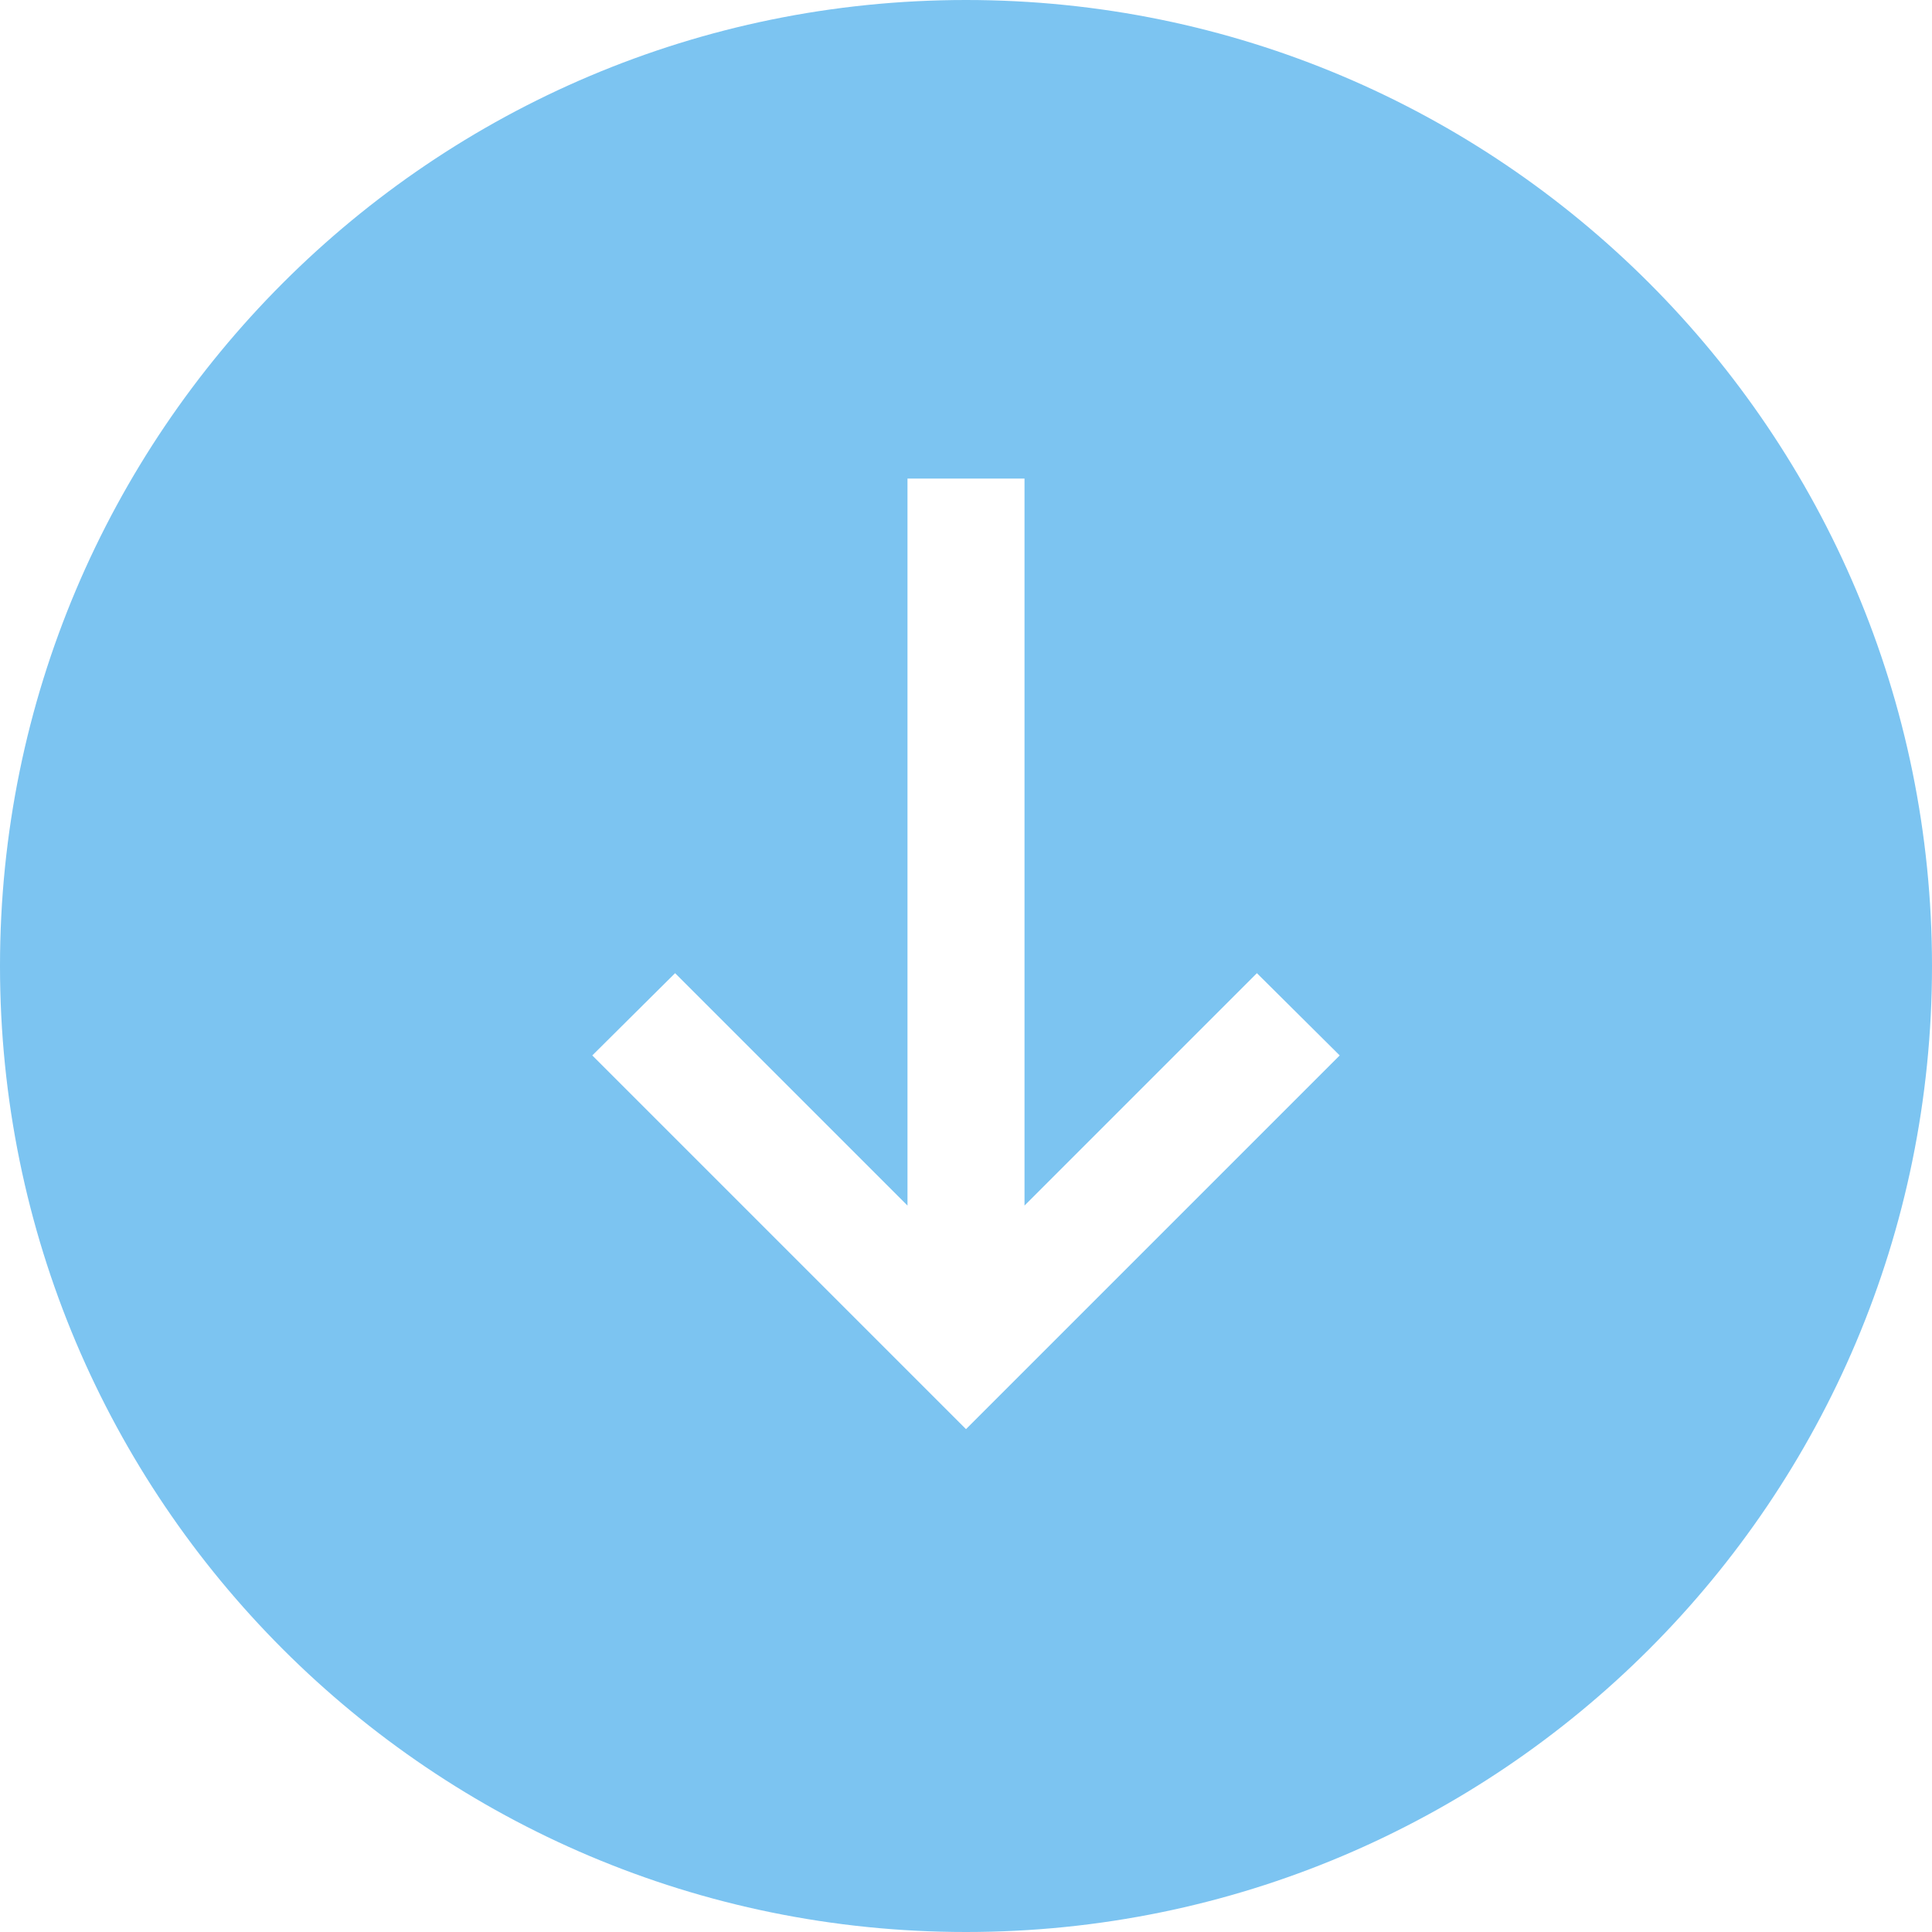 <svg xmlns="http://www.w3.org/2000/svg" width="35" height="35"><path fill="#7cc4f1" d="m17.5 25.89-6.77-6.77 1.5-1.49 4.21 4.21V8.67h2.12v13.17l4.21-4.21 1.5 1.49zM0 17.5C0 27.17 7.83 35 17.5 35S35 27.17 35 17.5C35 7.84 27.17 0 17.5 0S0 7.84 0 17.5"/></svg>